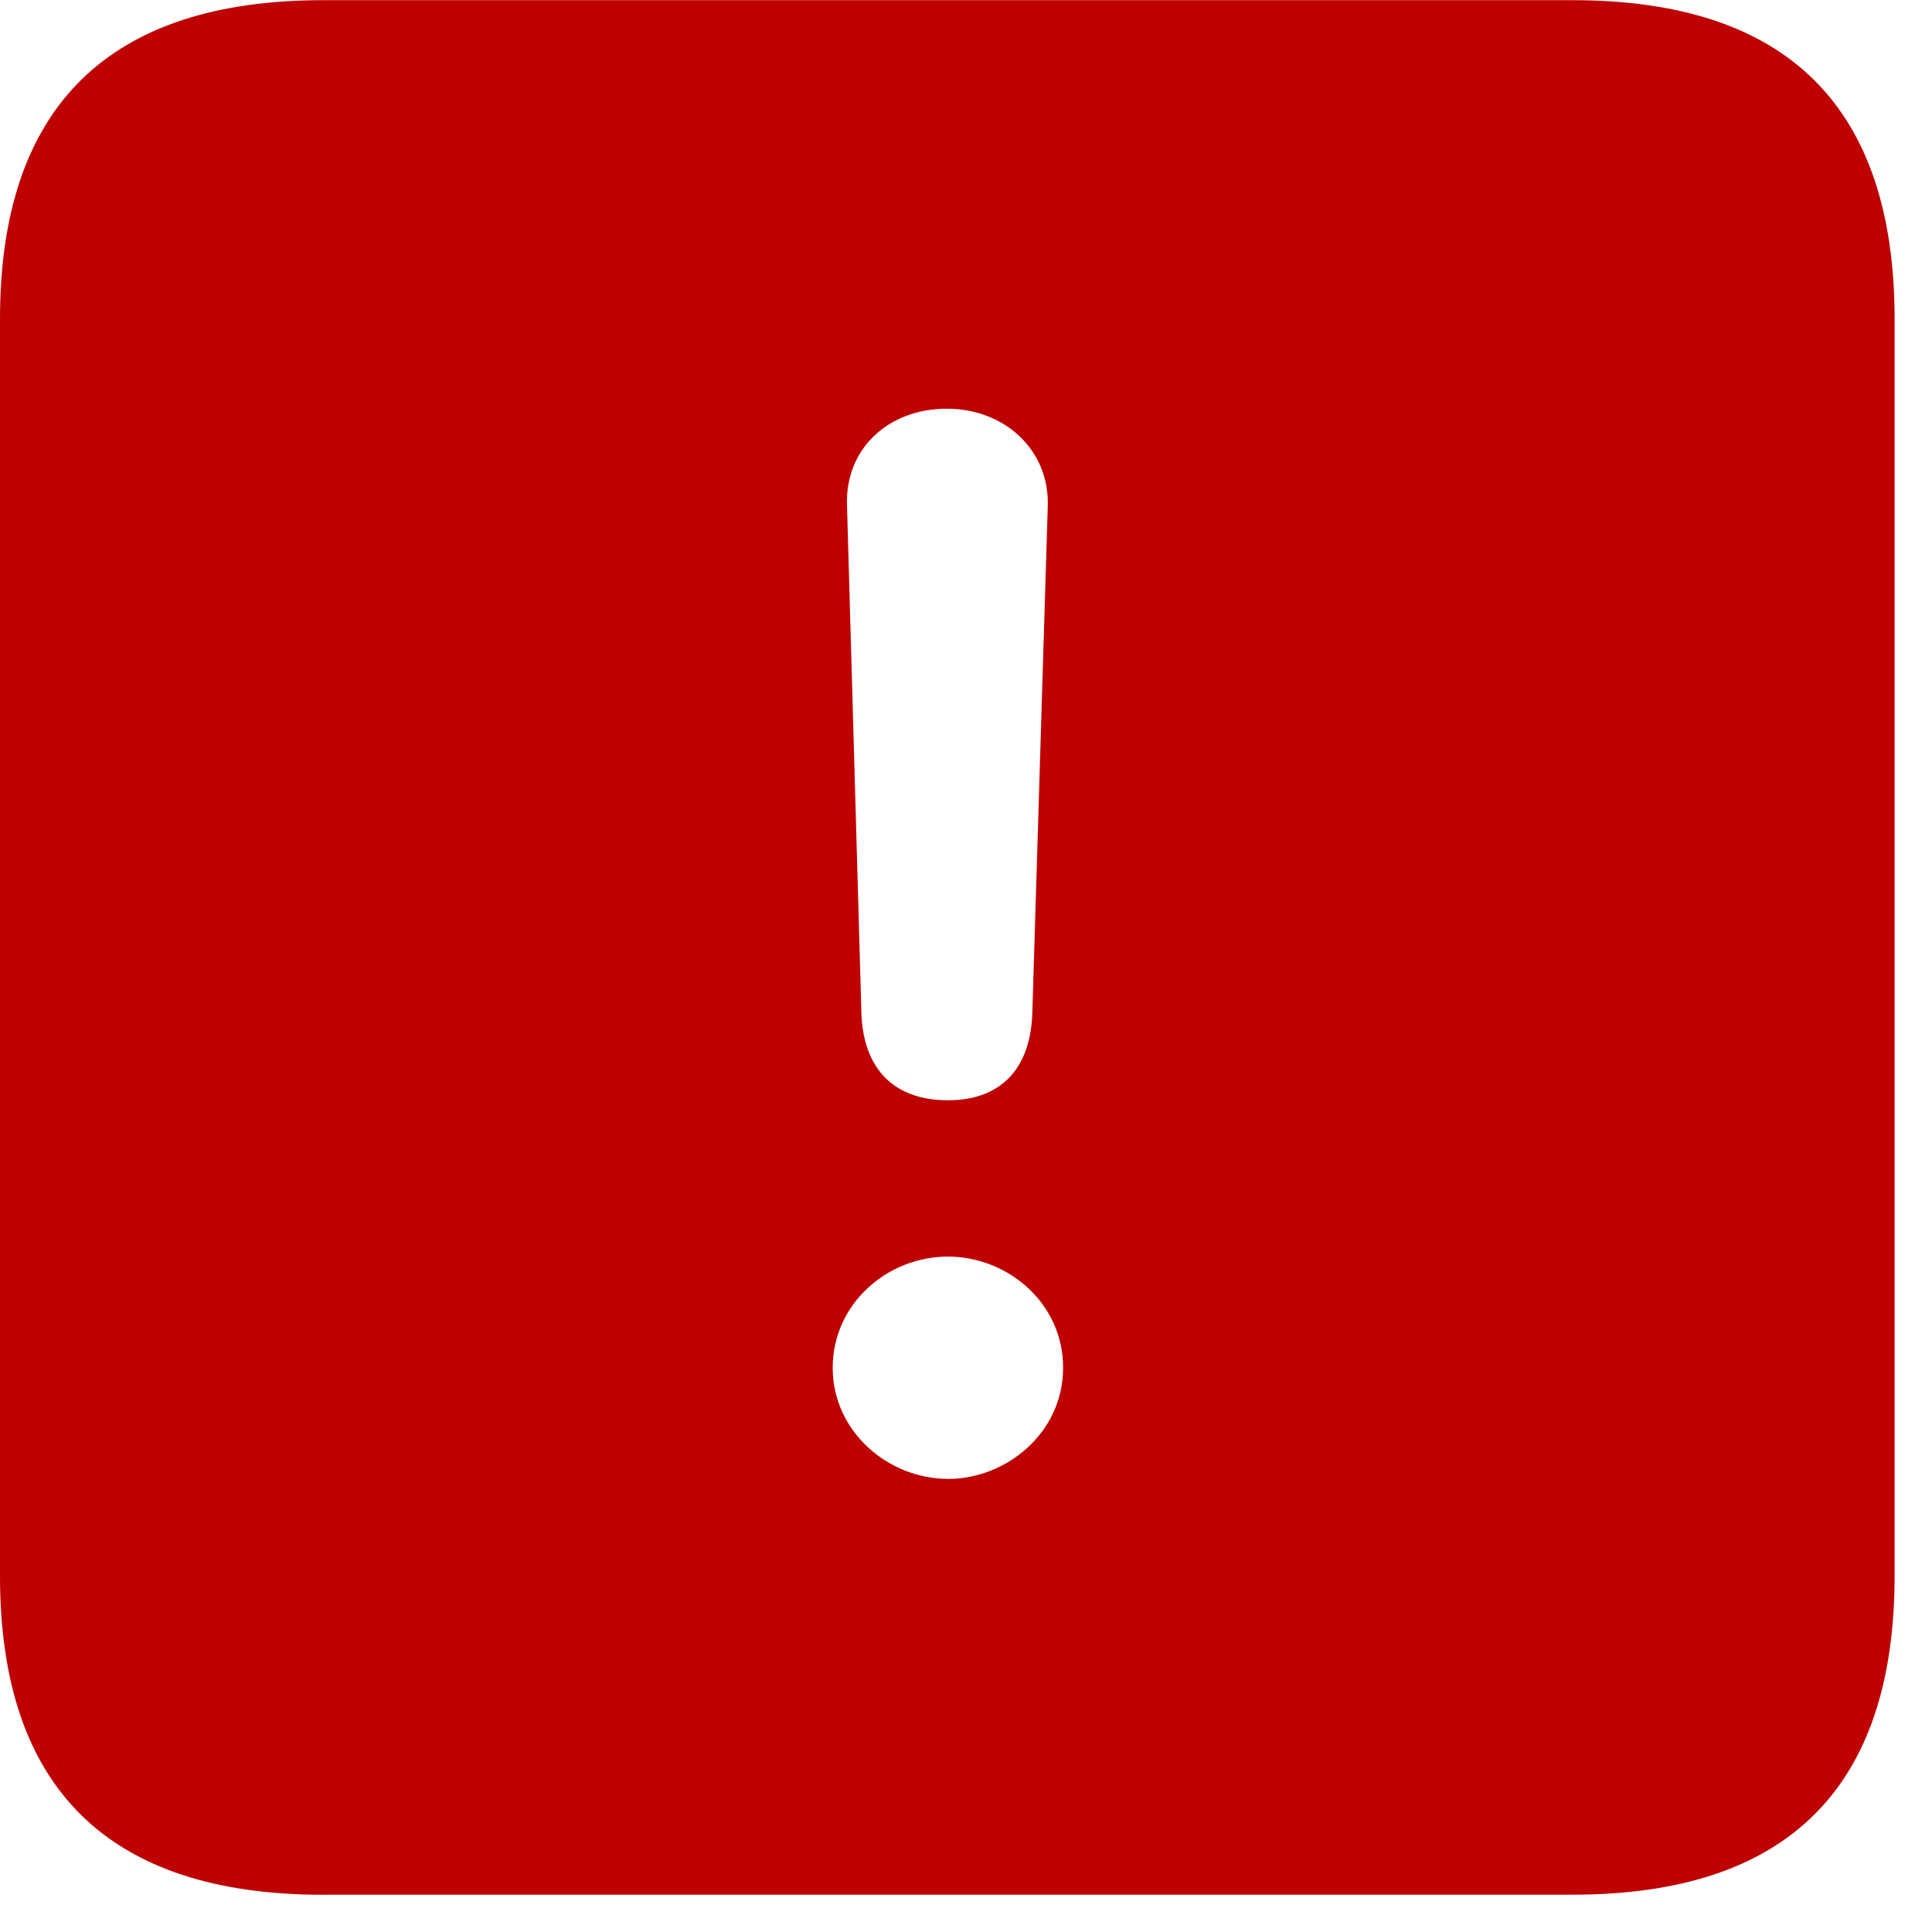 <svg fill="none" height="22" viewBox="0 0 22 22" width="22" xmlns="http://www.w3.org/2000/svg"><path d="m3.68 21.575h14.226c2.45 0 3.668-1.218 3.668-3.632v-14.309c0-2.414-1.218-3.632-3.668-3.632h-14.226c-2.438 0-3.68 1.207-3.68 3.632v14.31c0 2.425 1.242 3.632 3.68 3.632zm7.114-9.046c-.621 0-.961-.363-.985-.985l-.164-5.788c-.024-.645.469-1.102 1.137-1.102.656 0 1.172.469 1.149 1.113l-.176 5.777c-.023.632-.363.985-.961.985zm0 4.311c-.68 0-1.312-.539-1.312-1.265 0-.727.621-1.266 1.312-1.266.679 0 1.312.527 1.312 1.266s-.645 1.266-1.312 1.266z" fill="#be0000"/></svg>
